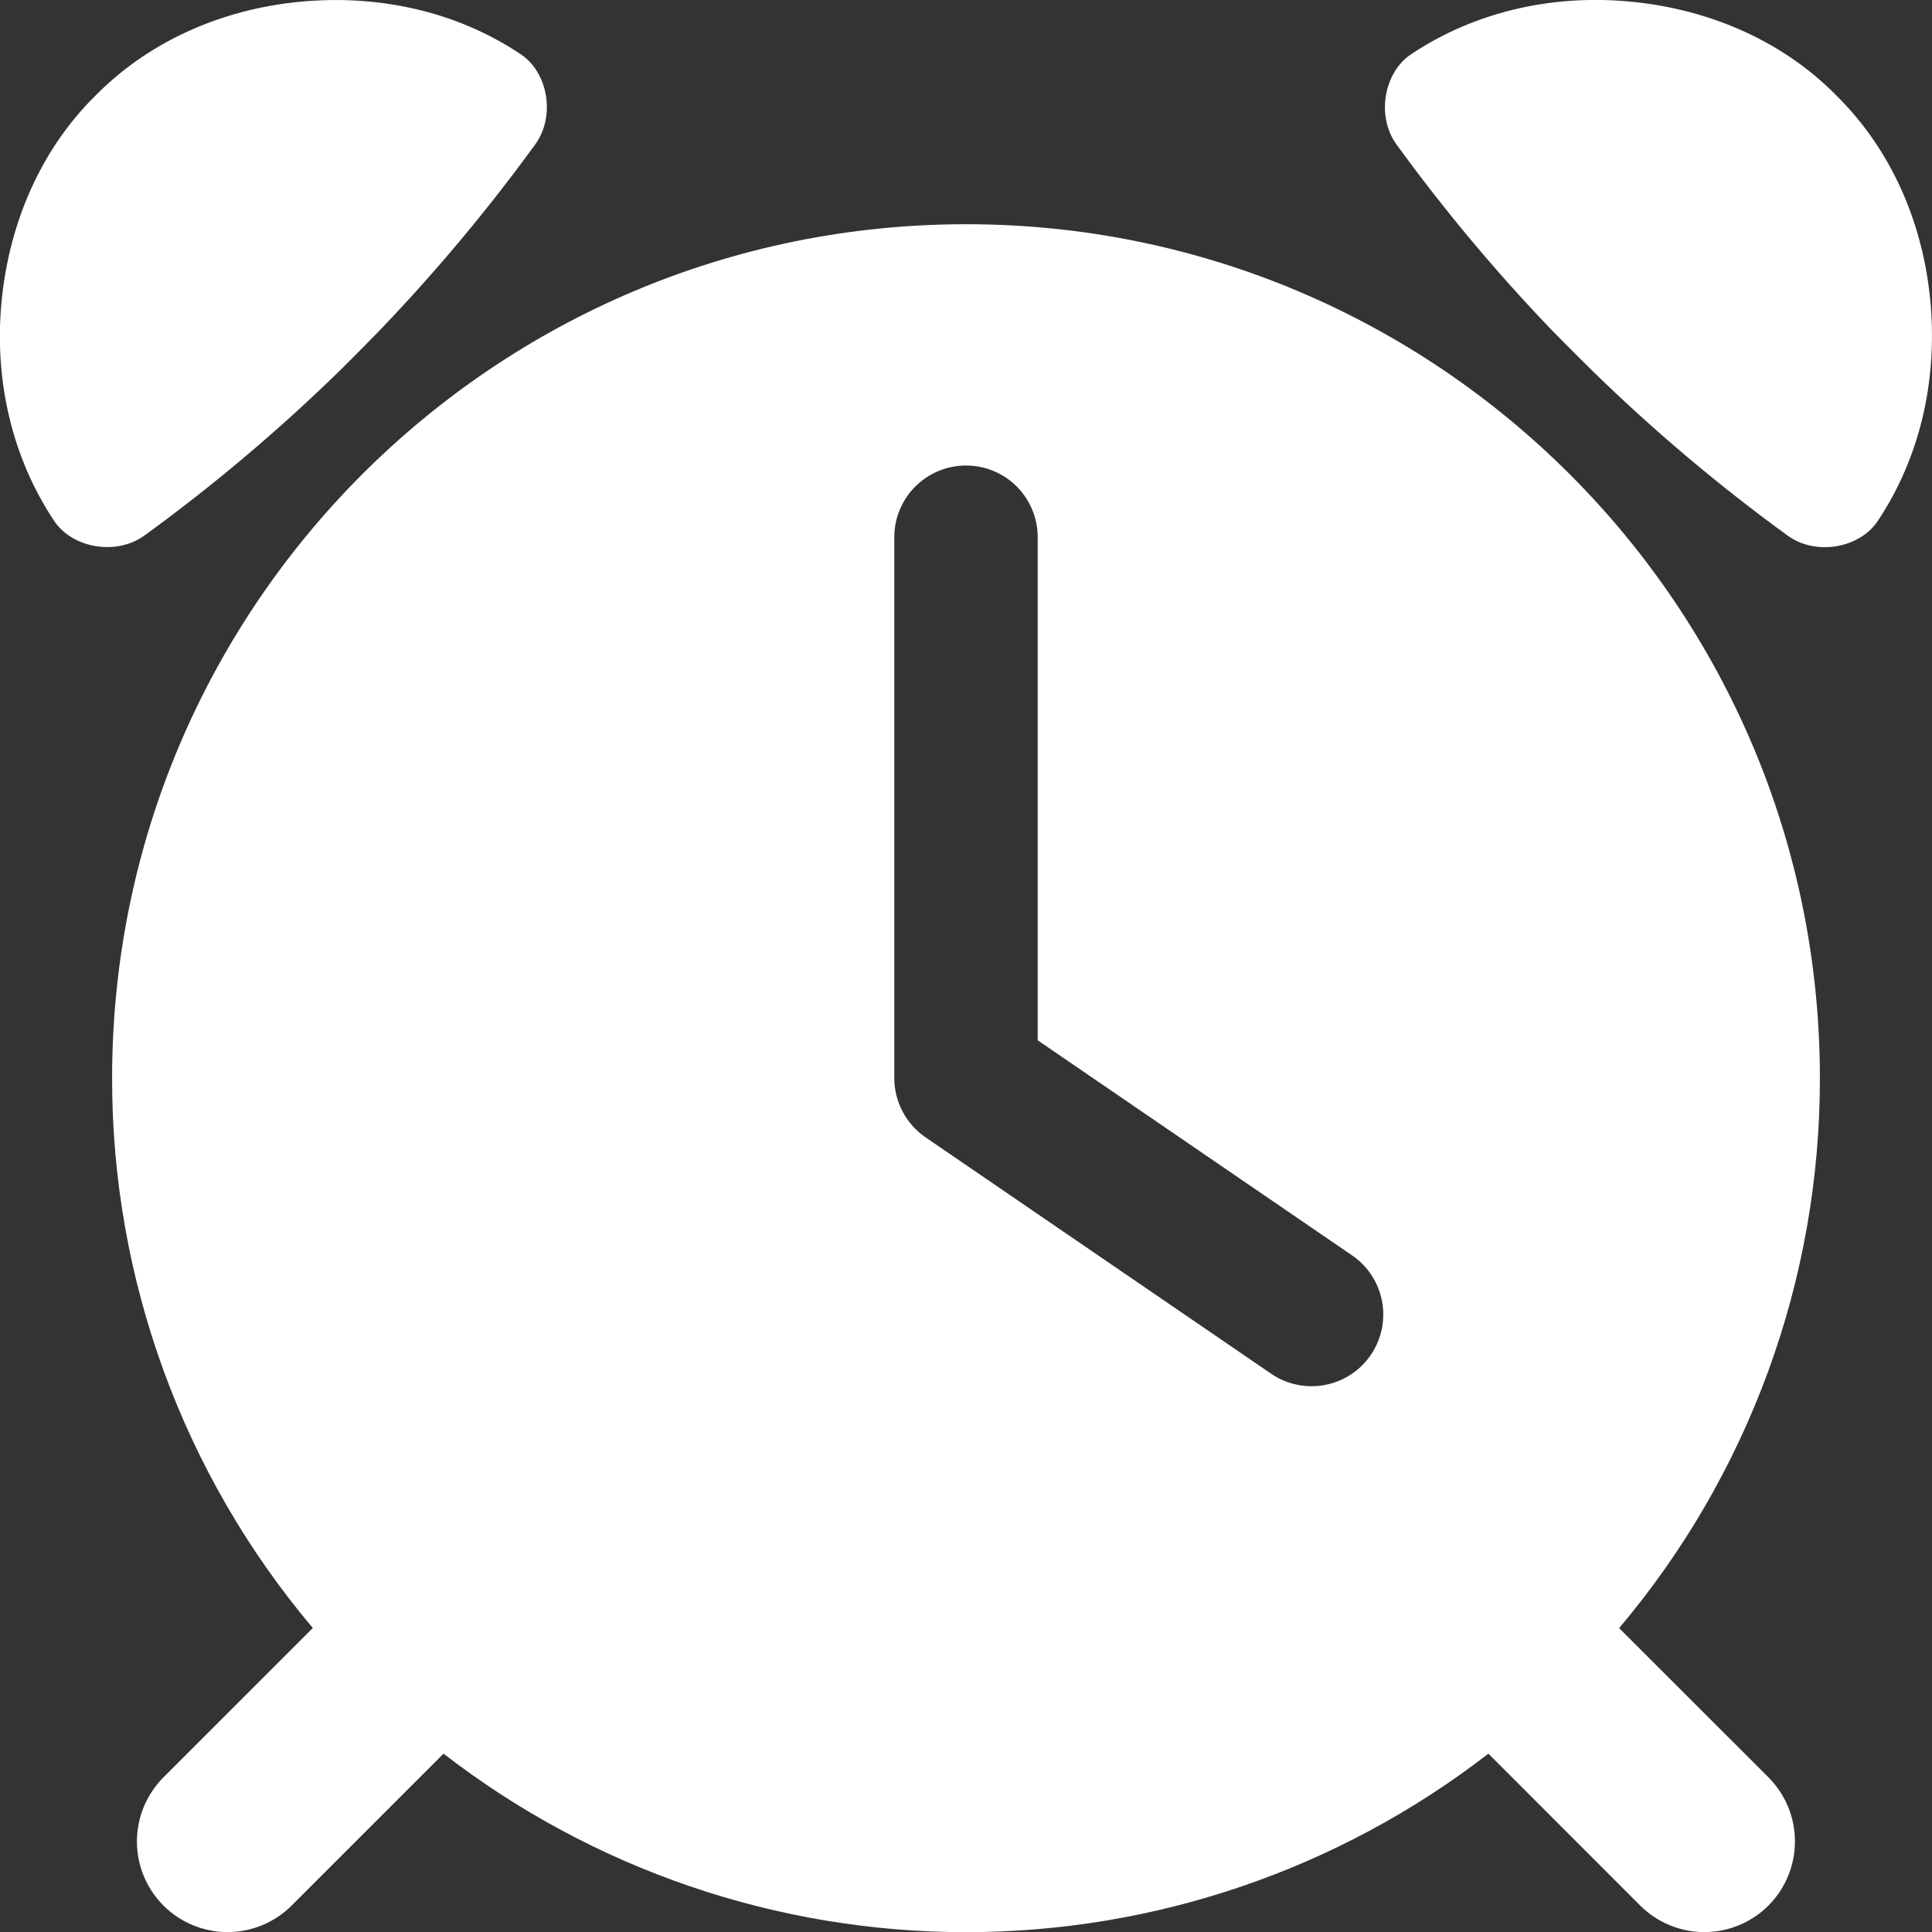 <svg width="35" height="35" viewBox="0 0 35 35" fill="none" xmlns="http://www.w3.org/2000/svg">
<rect x="0" y="0" width="35" height="35" fill="#333333" stroke="none"/>
<g clip-path="url(#clip0_482_60)">
<path d="M29.332 29.495C31.685 26.709 32.974 23.178 32.969 19.531C32.969 10.988 26.045 4.062 17.5 4.062C8.955 4.062 2.031 10.988 2.031 19.531C2.026 23.177 3.315 26.707 5.667 29.493L2.962 32.197C2.81 32.35 2.689 32.531 2.606 32.73C2.523 32.929 2.481 33.142 2.48 33.358C2.48 33.794 2.653 34.211 2.96 34.52C3.268 34.828 3.685 35.001 4.121 35.002C4.556 35.002 4.974 34.829 5.282 34.522L8.035 31.769C10.745 33.865 14.074 35.003 17.5 35.003C20.925 35.003 24.254 33.865 26.964 31.769L29.715 34.522C30.024 34.829 30.442 35.002 30.877 35.002C31.312 35.001 31.73 34.828 32.038 34.52C32.345 34.211 32.518 33.794 32.517 33.358C32.517 32.922 32.344 32.505 32.036 32.197L29.332 29.495ZM24.834 24.545C24.738 24.686 24.615 24.807 24.472 24.901C24.329 24.994 24.17 25.058 24.002 25.09C23.834 25.122 23.662 25.12 23.495 25.085C23.328 25.051 23.169 24.983 23.029 24.887L16.767 20.604C16.593 20.484 16.45 20.324 16.352 20.137C16.253 19.951 16.201 19.742 16.201 19.531V9.732C16.201 9.387 16.338 9.057 16.582 8.813C16.826 8.57 17.156 8.433 17.5 8.433C17.845 8.433 18.175 8.57 18.419 8.813C18.662 9.057 18.799 9.387 18.799 9.732V18.846L24.495 22.743C24.779 22.937 24.973 23.236 25.037 23.574C25.101 23.912 25.027 24.261 24.834 24.545Z" fill="white"/>
<path d="M6.904 5.958C7.911 4.906 8.846 3.787 9.702 2.608C10.065 2.099 9.929 1.309 9.428 0.979C8.287 0.218 6.914 -0.089 5.532 0.023C4.15 0.135 2.77 0.678 1.729 1.732C0.677 2.771 0.14 4.156 0.022 5.533C-0.096 6.909 0.218 8.288 0.979 9.434C1.31 9.932 2.1 10.068 2.609 9.707C3.862 8.797 5.048 7.796 6.157 6.713C6.157 6.713 6.539 6.336 6.904 5.958Z" fill="white"/>
<path d="M28.843 6.713C29.951 7.796 31.137 8.796 32.39 9.707C32.9 10.071 33.689 9.934 34.02 9.434C34.782 8.288 35.09 6.915 34.977 5.532C34.864 4.15 34.322 2.771 33.268 1.73C32.23 0.677 30.845 0.14 29.468 0.023C28.091 -0.095 26.712 0.218 25.567 0.98C25.069 1.31 24.932 2.1 25.293 2.609C26.149 3.788 27.084 4.907 28.091 5.959C28.46 6.336 28.843 6.713 28.843 6.713Z" fill="white"/>
</g>
<defs>
<clipPath id="clip0_482_60">
<rect width="35" height="35" fill="white"/>
</clipPath>
</defs>
</svg>
